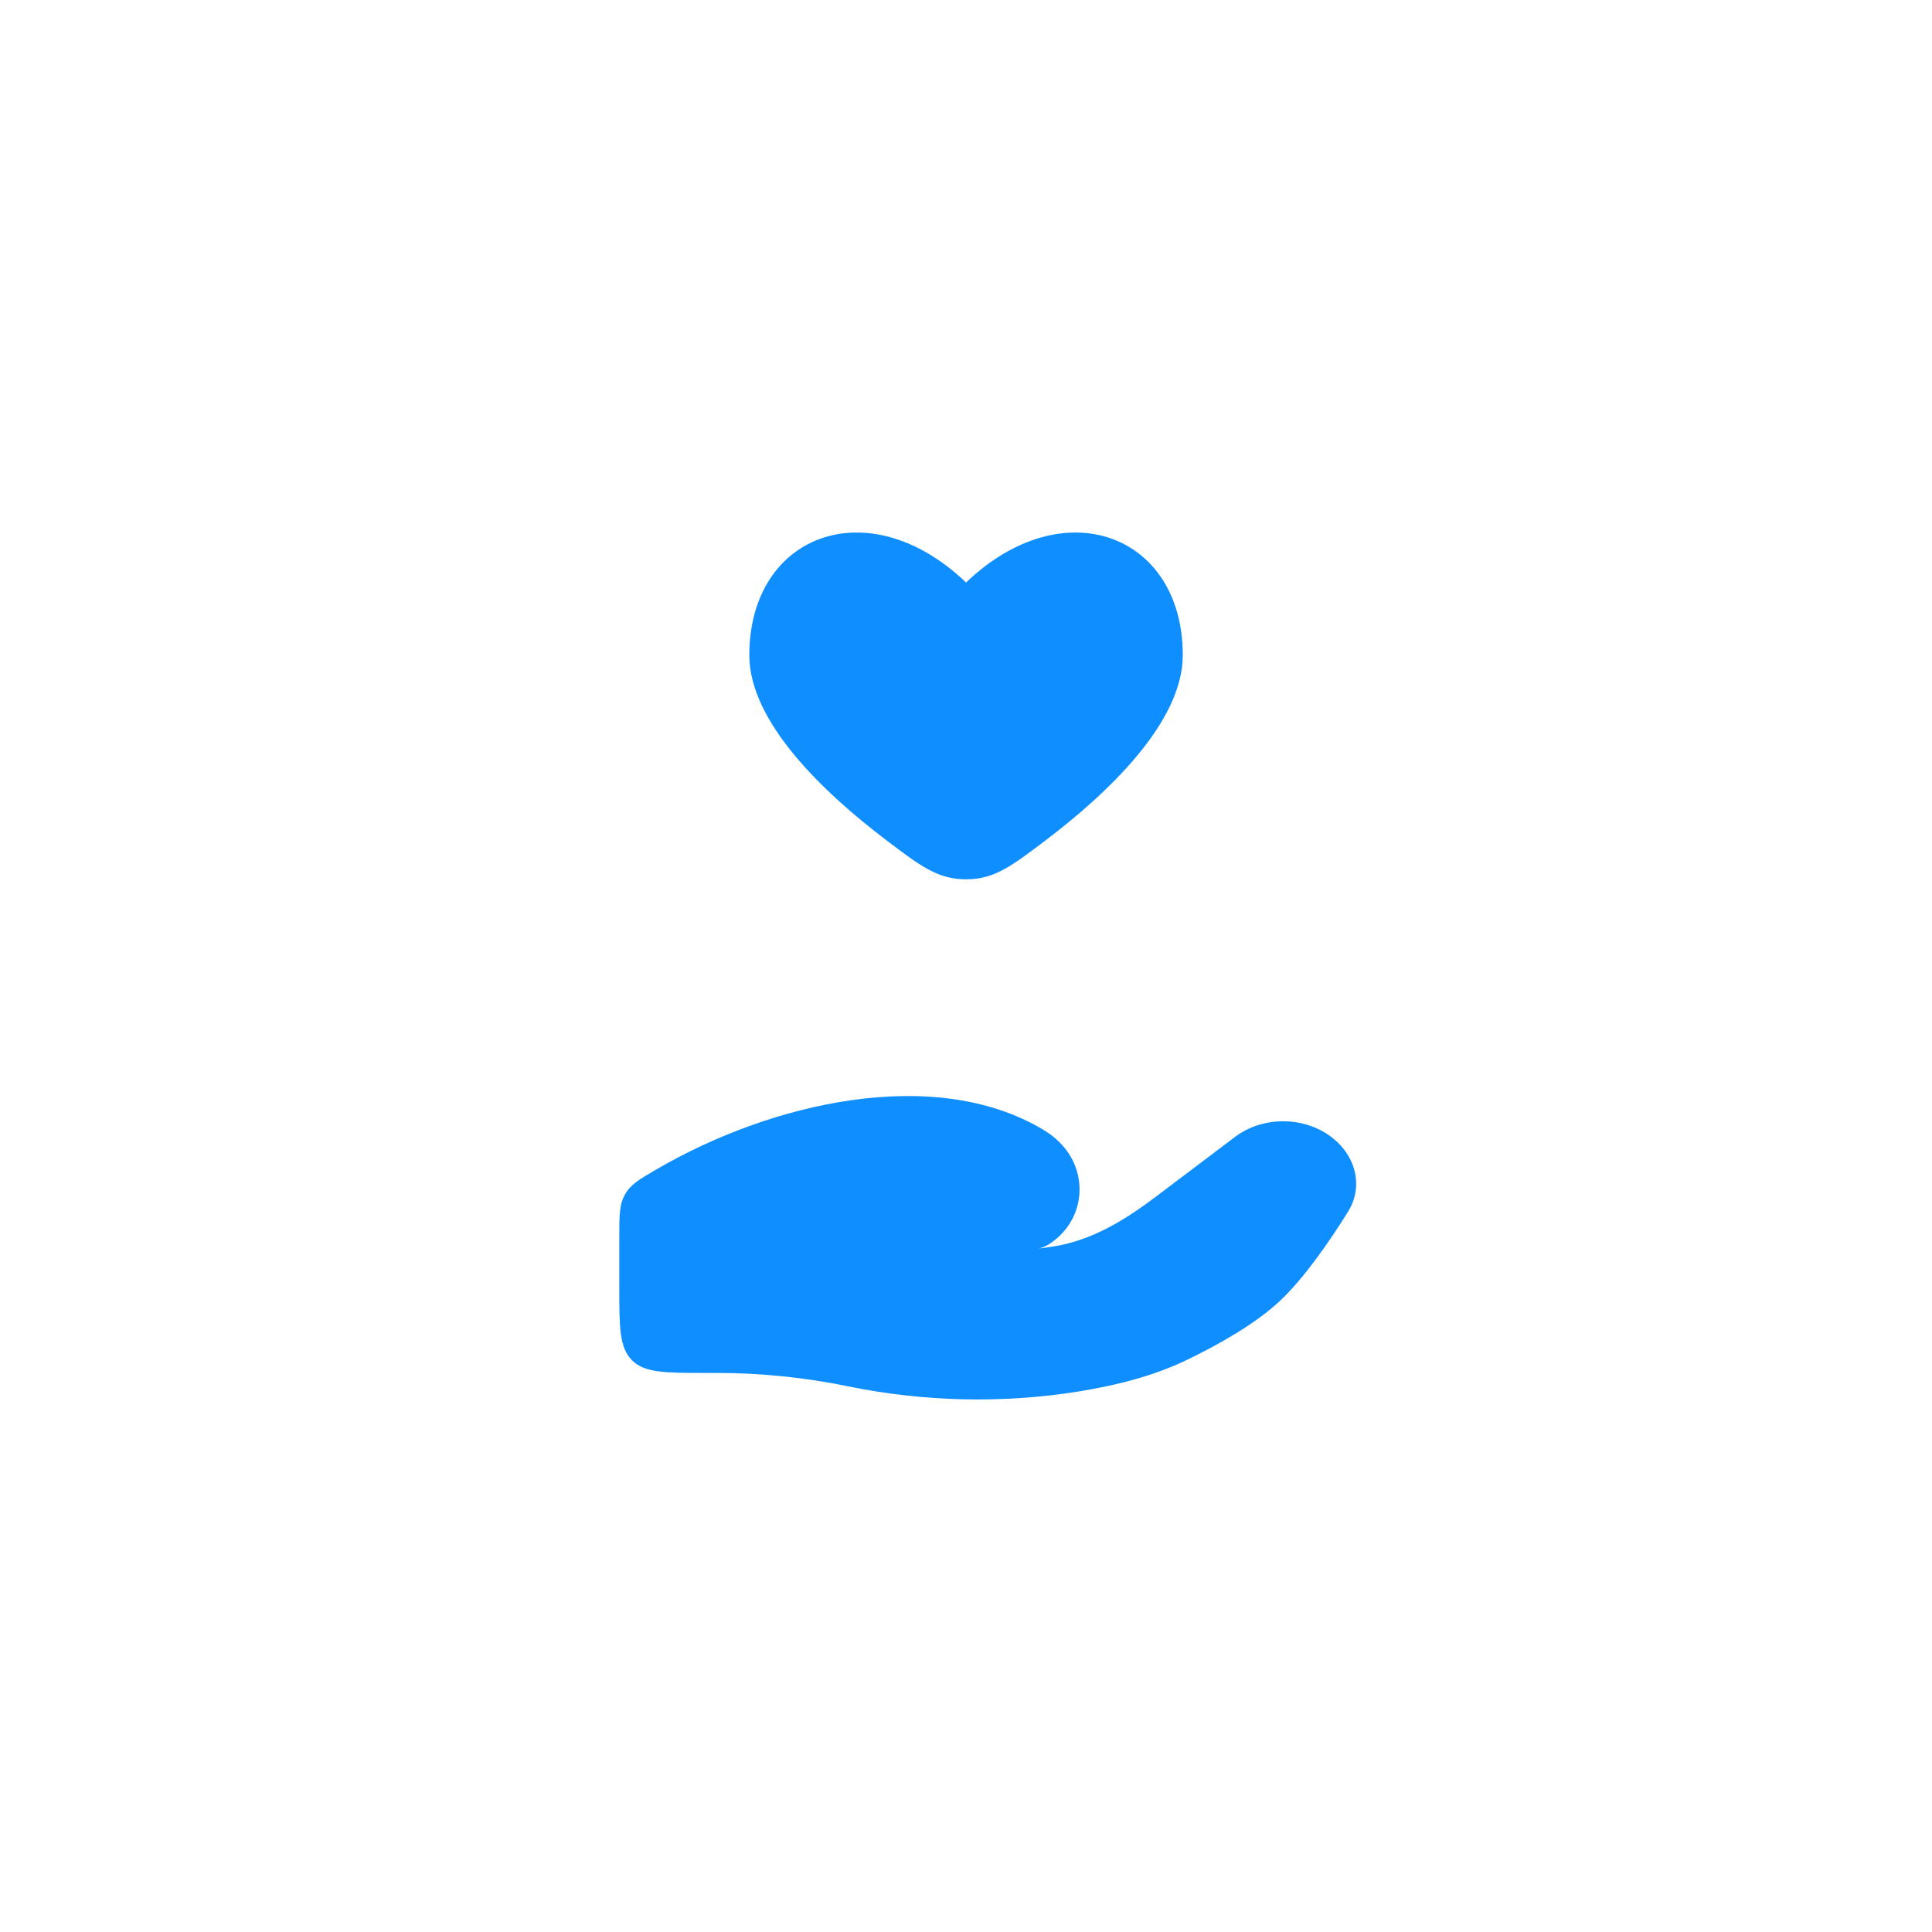 <svg width="104" height="104" viewBox="0 0 104 104" fill="none" xmlns="http://www.w3.org/2000/svg">
<path d="M40.336 35.269C40.336 38.88 44.363 42.685 47.685 45.209C49.55 46.625 50.482 47.334 52.003 47.334C53.523 47.334 54.455 46.625 56.32 45.209C59.642 42.685 63.669 38.88 63.669 35.269C63.669 28.758 57.252 26.328 52.003 31.357C46.753 26.328 40.336 28.758 40.336 35.269Z" fill="#0F8EFF"/>
<path d="M38.609 73.906H38.003C35.803 73.906 34.703 73.906 34.019 73.223C33.336 72.539 33.336 71.439 33.336 69.24V66.645C33.336 65.435 33.336 64.83 33.647 64.29C33.957 63.75 34.426 63.477 35.364 62.932C41.537 59.342 50.303 57.321 56.154 60.81C56.547 61.045 56.9 61.328 57.203 61.667C58.505 63.13 58.41 65.338 56.909 66.647C56.592 66.924 56.254 67.134 55.914 67.207C56.194 67.174 56.462 67.137 56.717 67.097C58.844 66.757 60.629 65.621 62.263 64.386L66.48 61.201C67.967 60.078 70.173 60.078 71.66 61.2C72.998 62.211 73.408 63.875 72.561 65.232C71.575 66.814 70.184 68.837 68.849 70.074C67.512 71.312 65.522 72.418 63.897 73.202C62.097 74.071 60.108 74.571 58.086 74.899C53.983 75.563 49.708 75.461 45.647 74.625C43.352 74.152 40.968 73.906 38.609 73.906Z" fill="#0F8EFF"/>
</svg>
